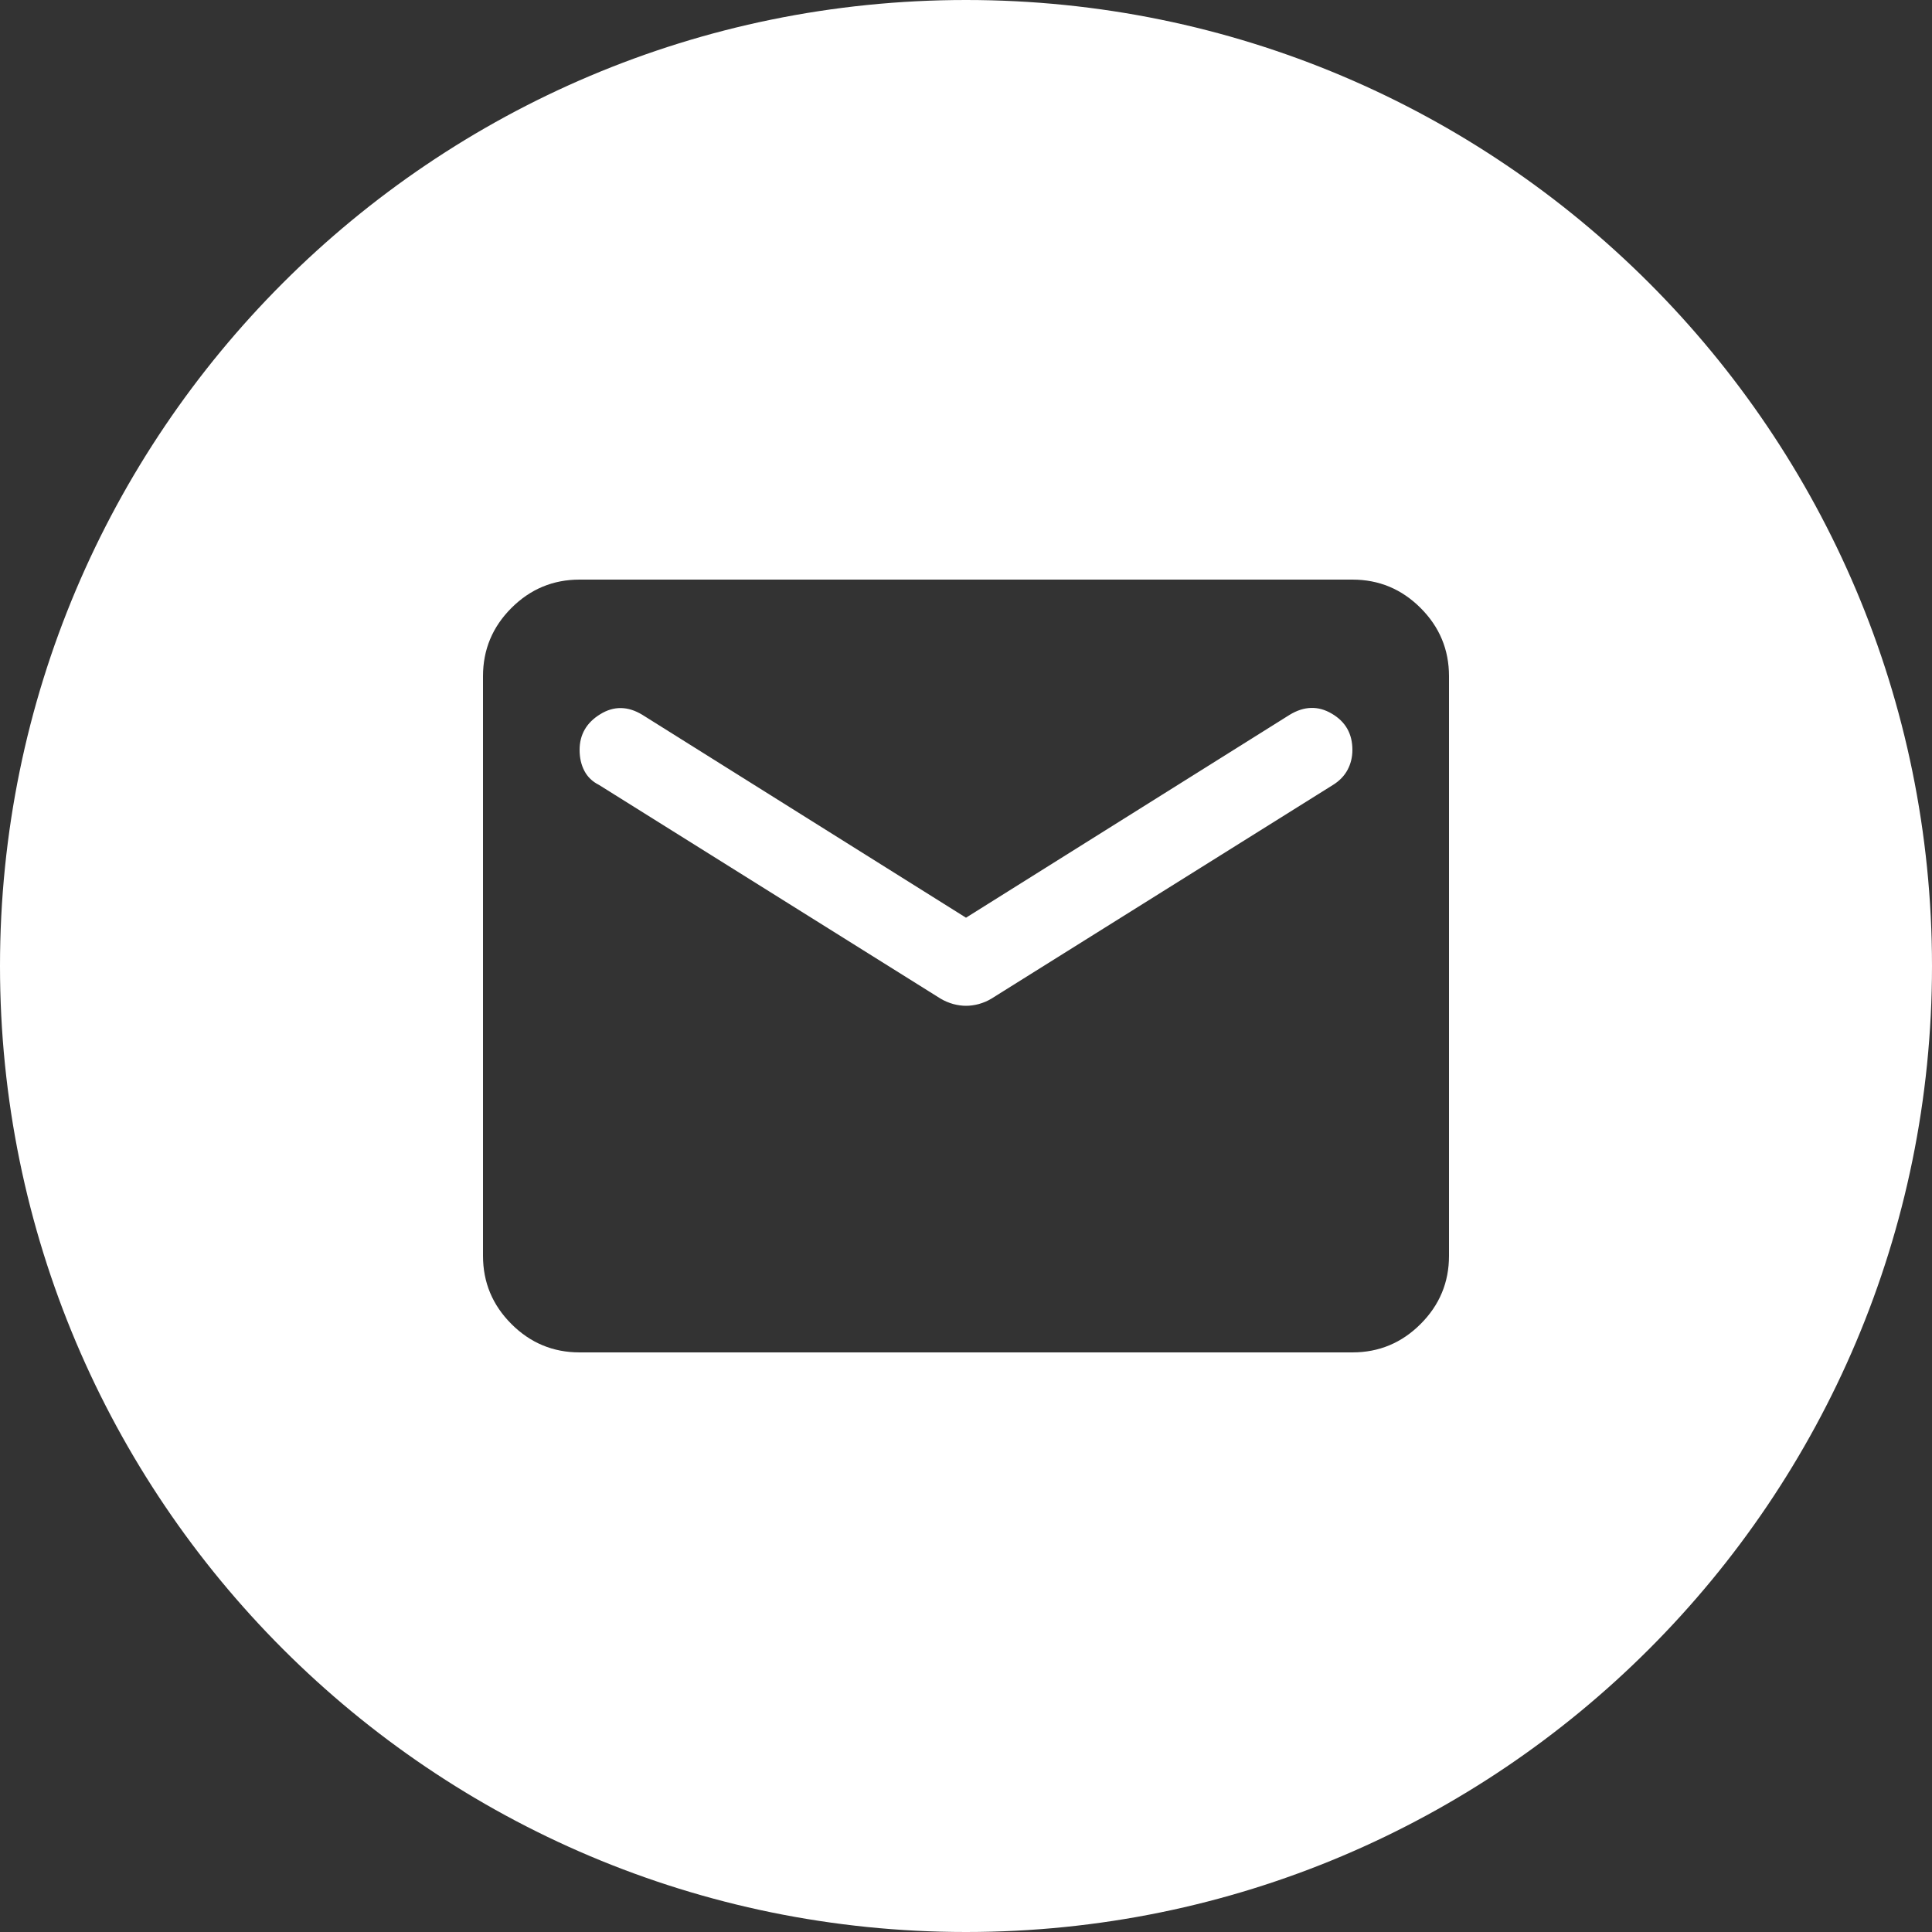 <?xml version="1.0" encoding="UTF-8"?> <svg xmlns="http://www.w3.org/2000/svg" width="20" height="20" viewBox="0 0 20 20" fill="none"><rect x="0" y="0" width="20" height="20" fill="#333333" stroke="none"/><g clip-path="url(#clip0_142_51)"><path d="M10 0C15.523 0 20 4.477 20 10C20 15.523 15.523 20 10 20C4.477 20 0 15.523 0 10C2.52547e-05 4.477 4.477 2.52555e-05 10 0ZM6 6C5.725 6 5.49 6.098 5.294 6.294C5.098 6.49 5 6.725 5 7V13C5 13.275 5.098 13.51 5.294 13.706C5.49 13.902 5.725 14 6 14H14C14.275 14 14.51 13.902 14.706 13.706C14.902 13.51 15 13.275 15 13V7C15 6.725 14.902 6.49 14.706 6.294C14.51 6.098 14.275 6 14 6H6ZM13.35 7.4C13.499 7.309 13.646 7.304 13.787 7.388C13.929 7.471 14 7.596 14 7.763C14 7.838 13.983 7.907 13.95 7.969C13.917 8.031 13.867 8.083 13.8 8.125L10.263 10.338C10.222 10.363 10.178 10.381 10.132 10.394C10.086 10.406 10.042 10.412 10 10.412C9.959 10.412 9.915 10.406 9.869 10.394C9.823 10.381 9.779 10.363 9.737 10.338L6.2 8.125C6.134 8.092 6.083 8.044 6.05 7.981C6.017 7.919 6 7.846 6 7.763C6 7.605 6.071 7.481 6.213 7.394C6.354 7.306 6.501 7.309 6.65 7.4L10 9.5L13.35 7.4Z" fill="white"></path></g><defs><clipPath id="clip0_142_51"><rect width="20" height="20" fill="white"></rect></clipPath></defs></svg> 